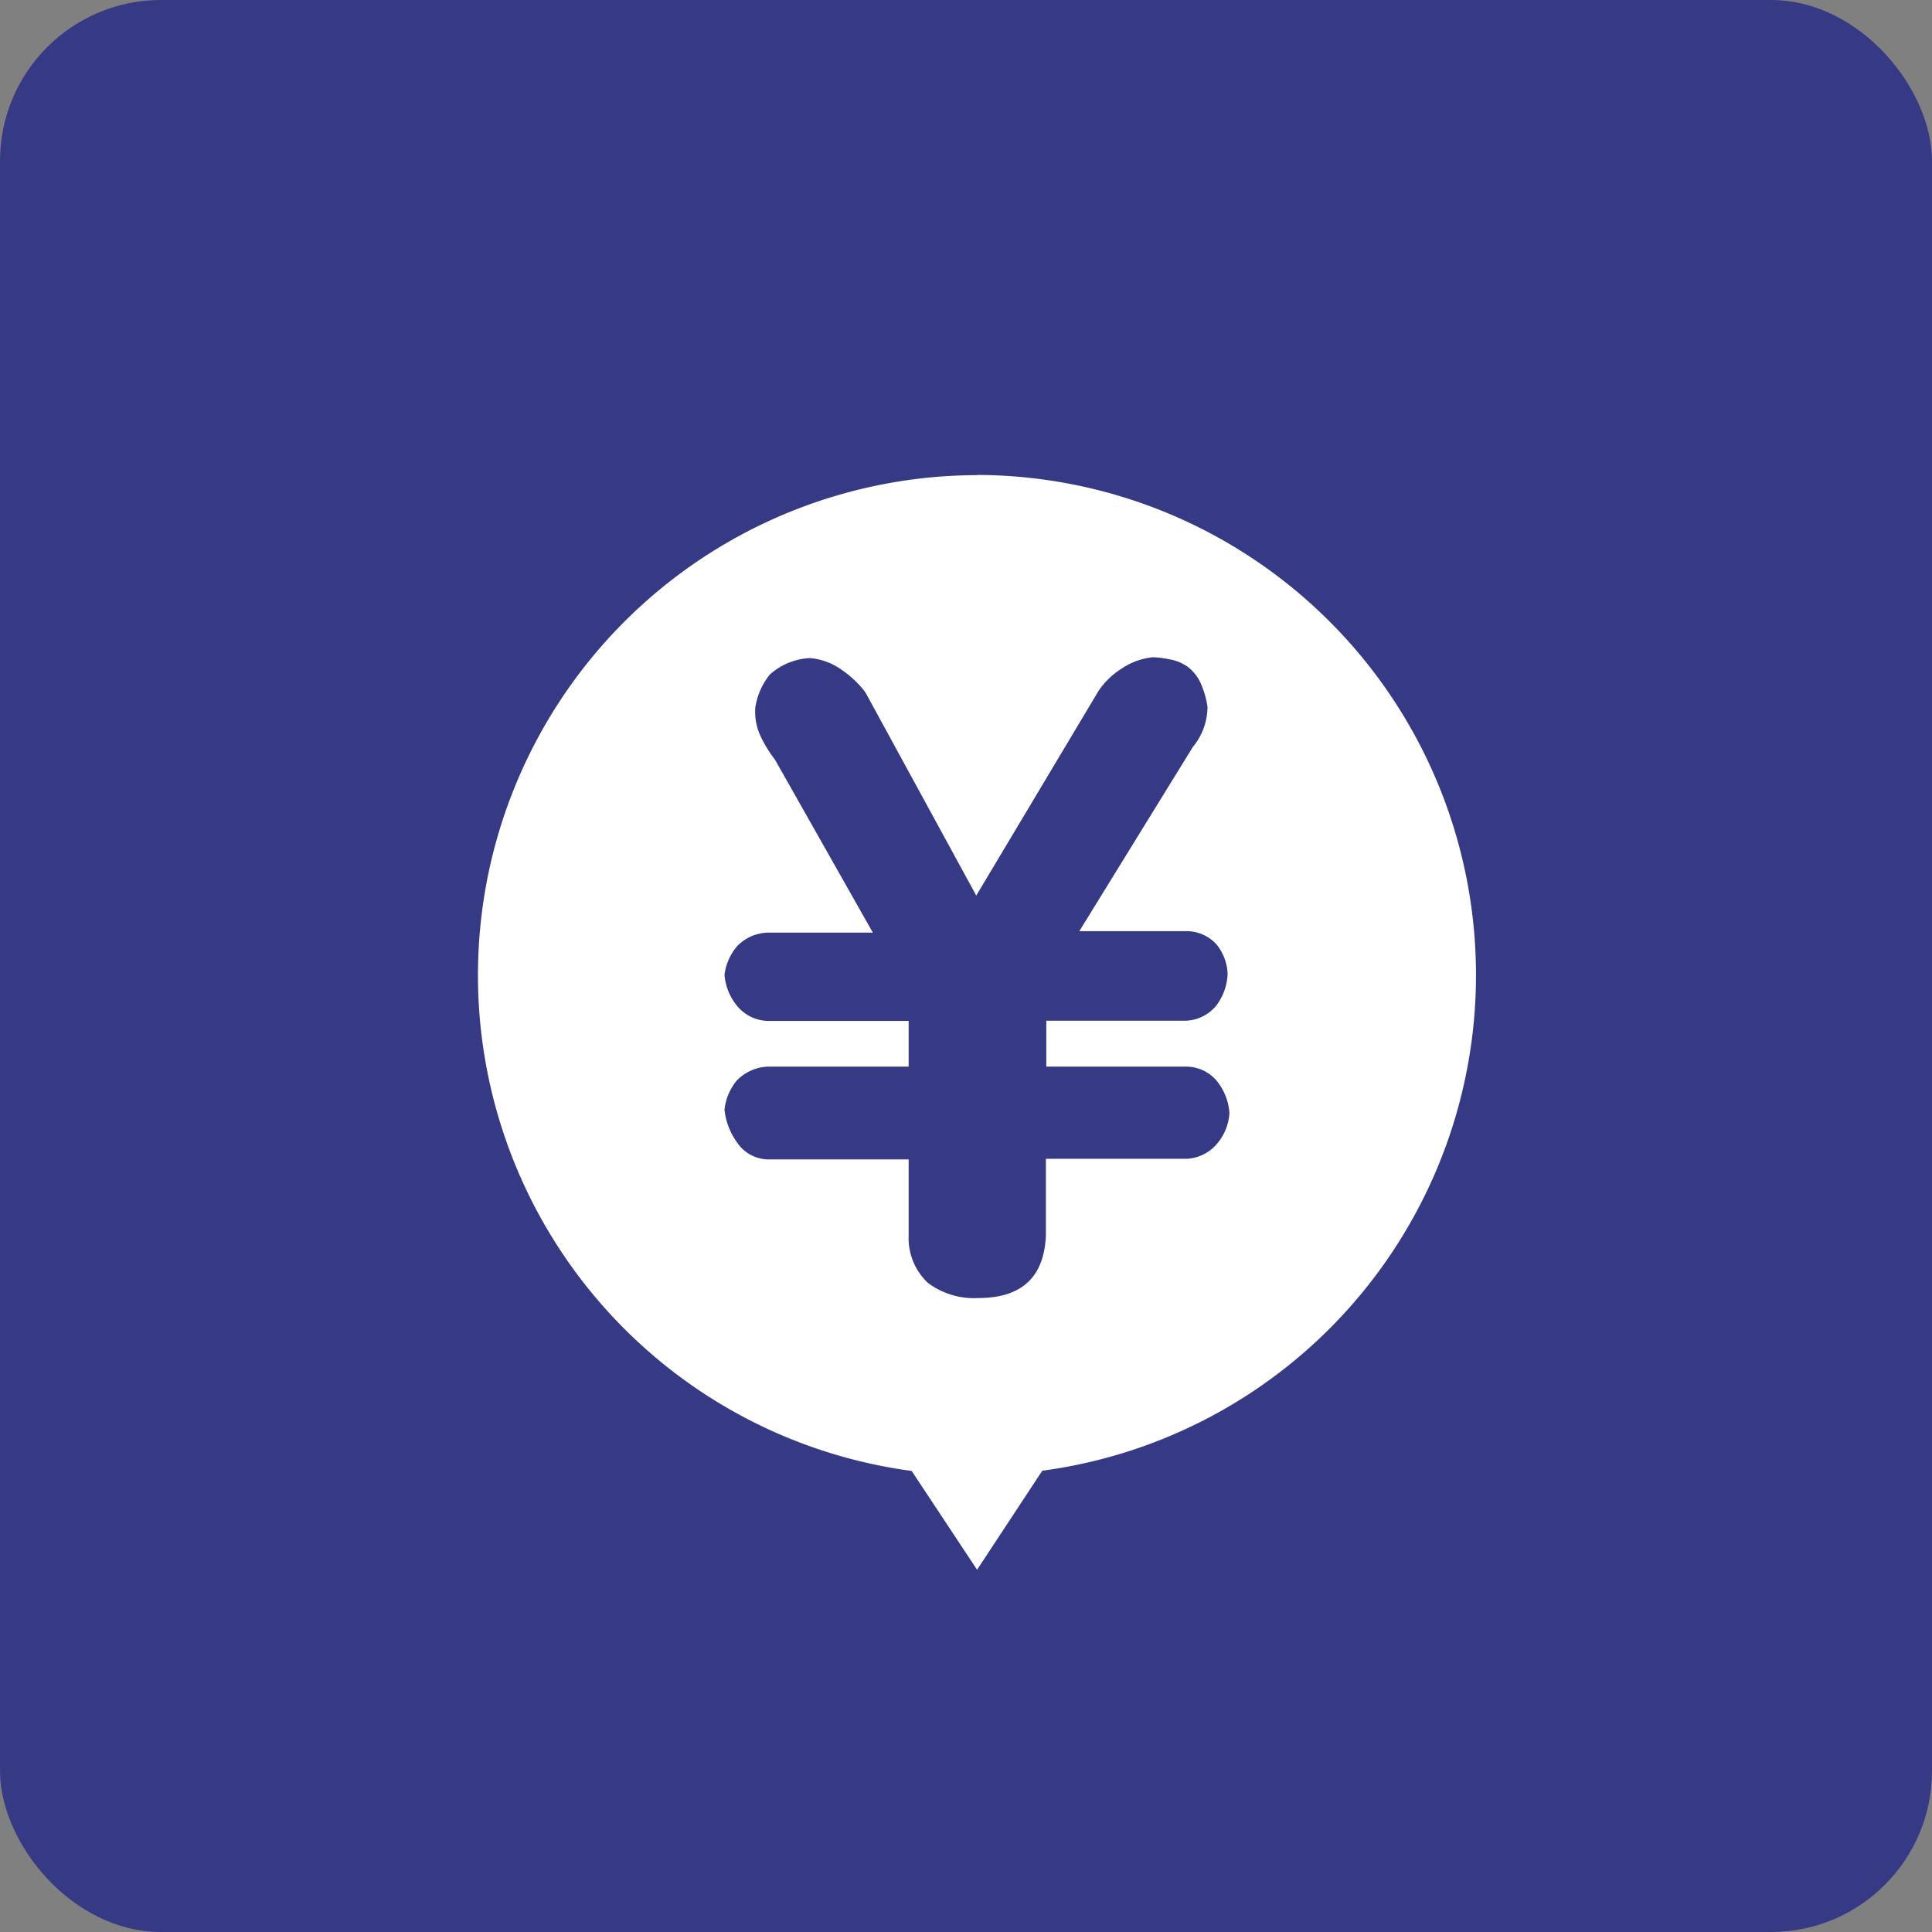 <svg xmlns="http://www.w3.org/2000/svg" viewBox="0 0 96 96"><rect x="0" y="0" width="96" height="96" fill="#808080" stroke="none"/><defs><style>.cls-1{fill:#363a84;}.cls-2{fill:#fff;}</style></defs><title>资源 28</title><g id="图层_2" data-name="图层 2"><g id="图层_1-2" data-name="图层 1"><rect class="cls-1" width="96" height="96" rx="8"/><path class="cls-2" d="M48.55,23.61A24.85,24.85,0,0,0,45.3,73.09L48.55,78l3.24-4.92a24.85,24.85,0,0,0-3.24-49.48Zm11.9,33.25a2.1,2.1,0,0,1-1.48.72l-7,0v3.83c-.1,2.07-1.21,3.09-3.38,3.09a3.83,3.83,0,0,1-2.49-.76,3.05,3.05,0,0,1-.95-2.33V57.61h-7a1.89,1.89,0,0,1-1.51-.82A3.4,3.4,0,0,1,36,55.15a2.71,2.71,0,0,1,.62-1.47A2.28,2.28,0,0,1,38.15,53h7V50.73l-7,0A2.05,2.05,0,0,1,36.64,50,2.77,2.77,0,0,1,36,48.43,2.71,2.71,0,0,1,36.64,47a2.23,2.23,0,0,1,1.51-.66h5.22l-4.86-8.59a6.32,6.32,0,0,1-.69-1.11,2.87,2.87,0,0,1-.29-1.48,3.44,3.44,0,0,1,.72-1.64,3.21,3.21,0,0,1,2-.82,3.14,3.14,0,0,1,1.58.59A5,5,0,0,1,43,34.4l5.51,10.1,6.07-10.16a3.85,3.85,0,0,1,1.11-1.09,3.4,3.4,0,0,1,1.57-.59c.36,0,.69.07,1,.13a2.23,2.23,0,0,1,.78.36,2.18,2.18,0,0,1,.59.73A4.47,4.47,0,0,1,60,35.12a3.15,3.15,0,0,1-.73,2l-5.64,9.15h5.35a2,2,0,0,1,1.47.66A2.47,2.47,0,0,1,61,48.4,2.79,2.79,0,0,1,60.41,50a2.07,2.07,0,0,1-1.5.72l-6.92,0V53h7a2,2,0,0,1,1.48.72,2.86,2.86,0,0,1,.62,1.58A2.59,2.59,0,0,1,60.45,56.86Z"/></g></g></svg>